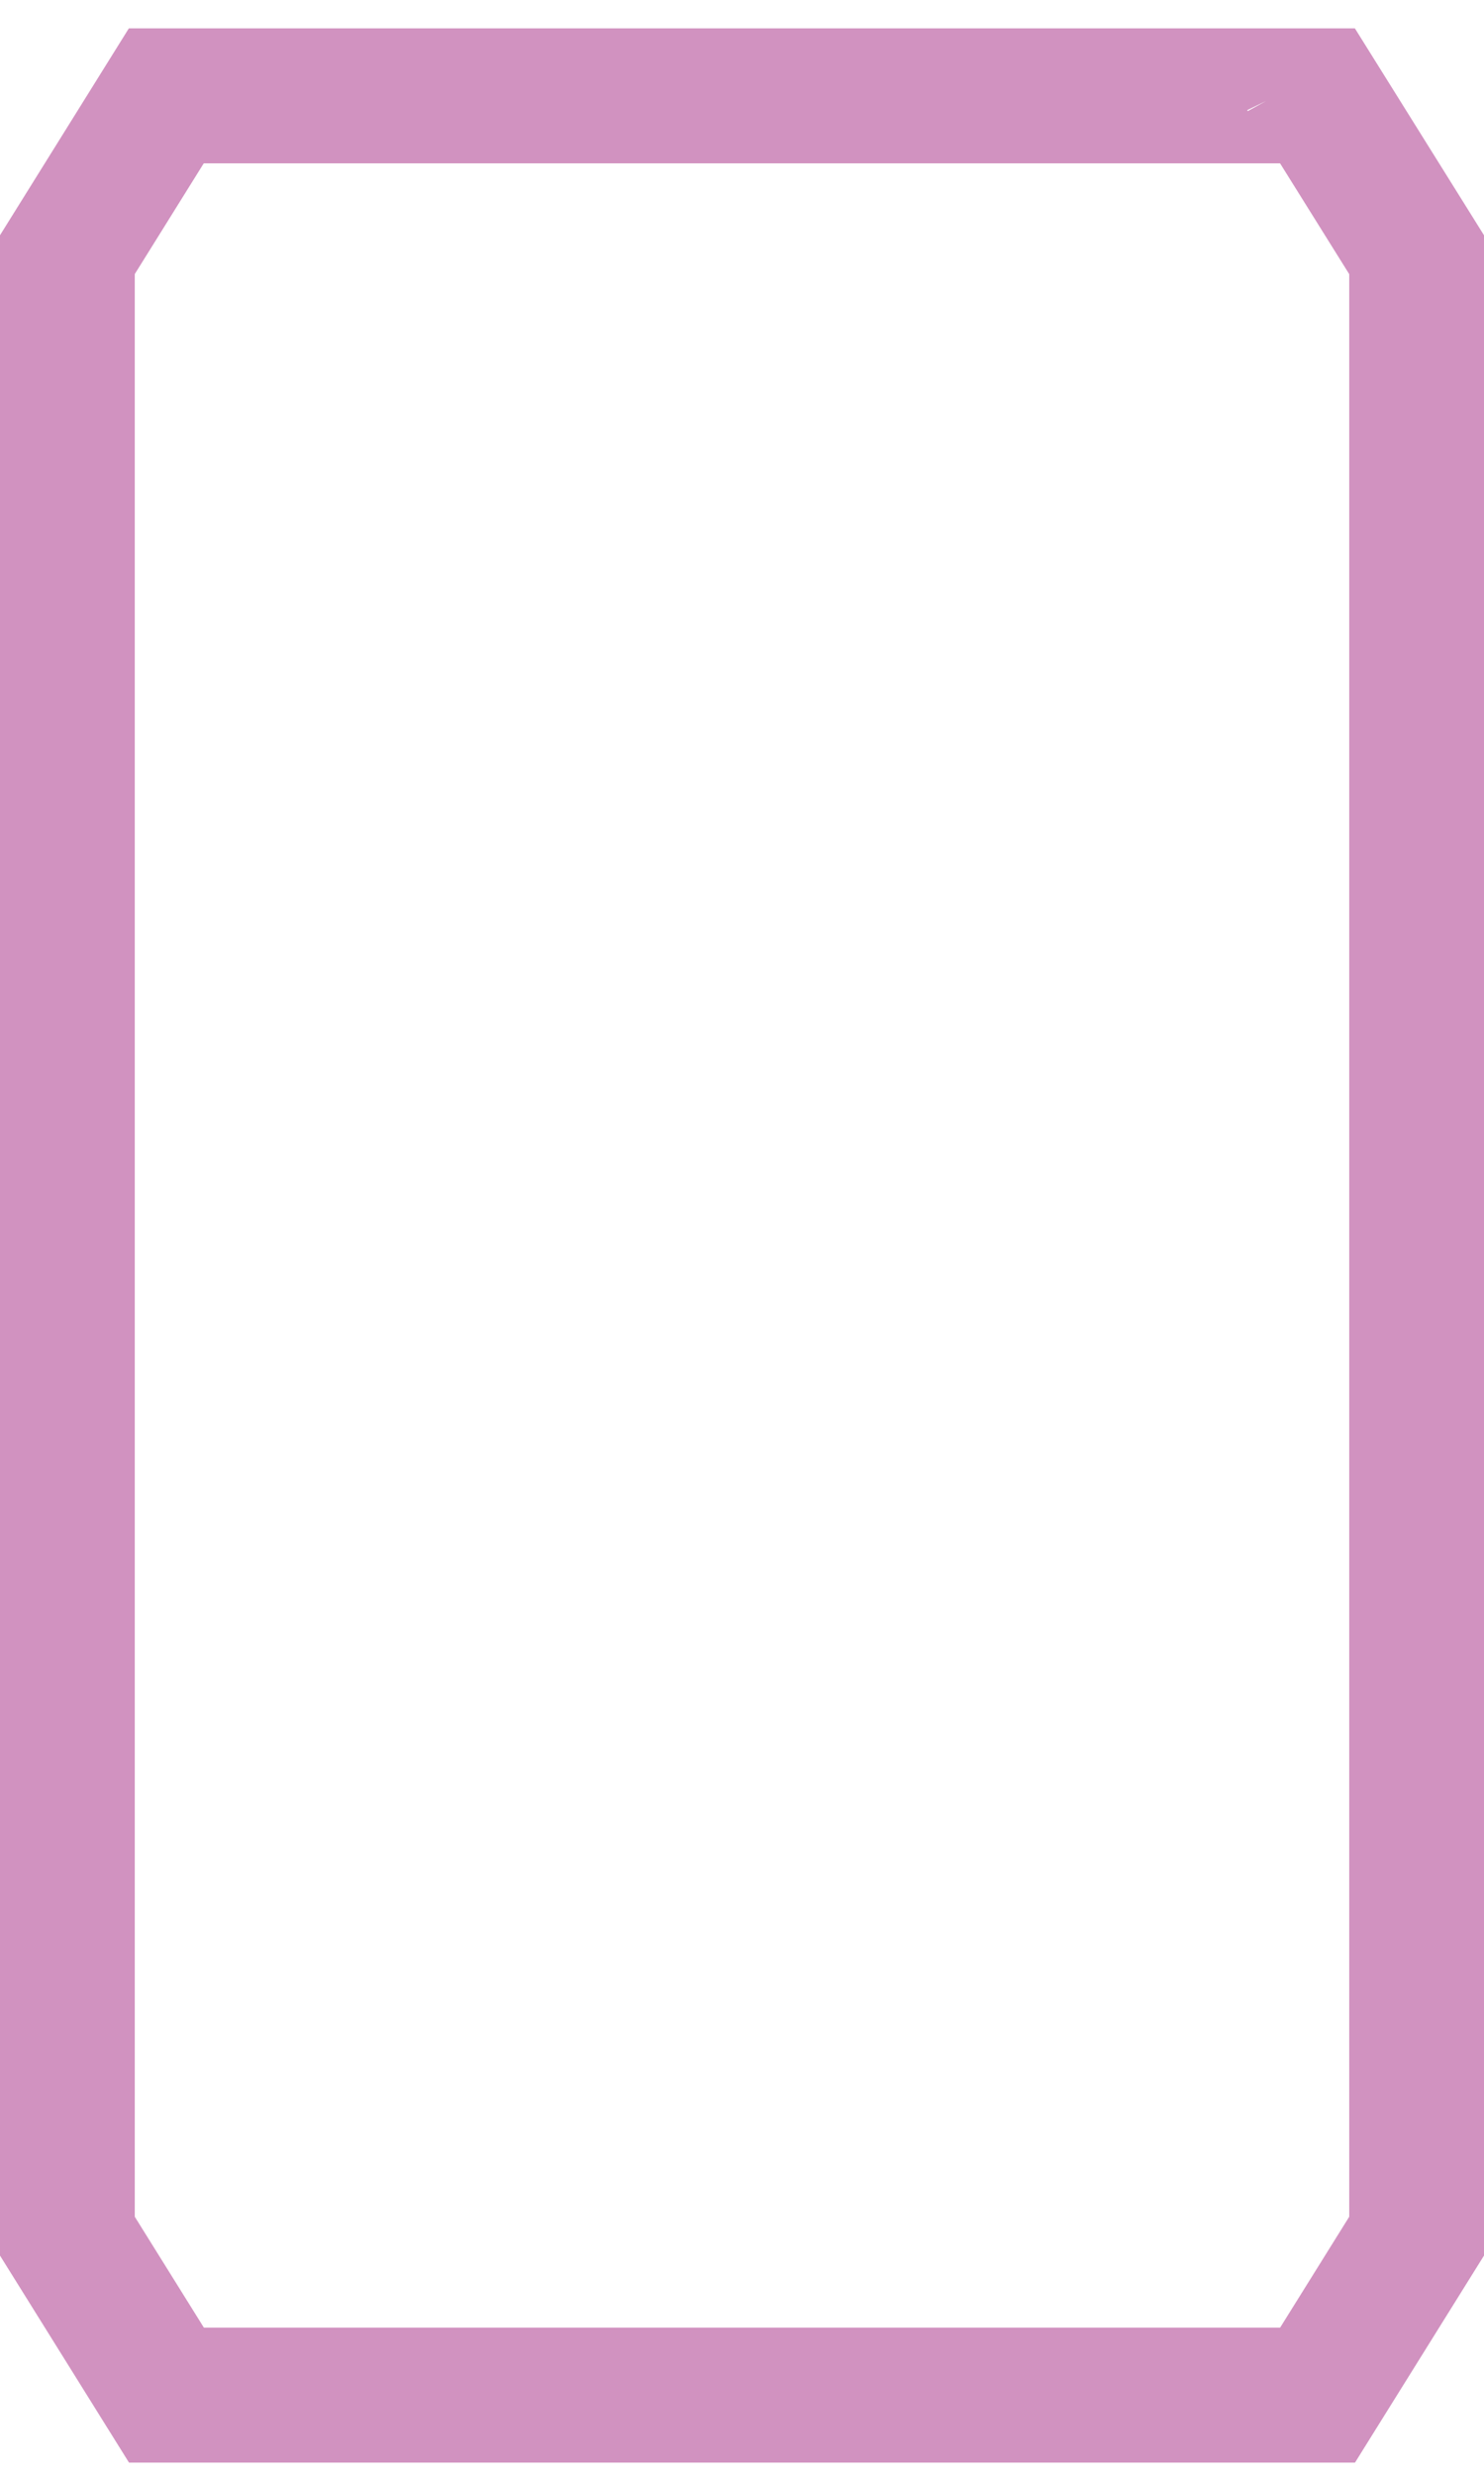 <svg width="33" height="55" viewBox="0 0 33 55" fill="none" xmlns="http://www.w3.org/2000/svg">
<path d="M31.503 5.663V49.694L29.299 53.229H3.701L1.497 49.694V5.662L3.698 2.13H6.335H29.297L31.503 5.663ZM29.081 1.785L29.084 1.79C29.083 1.788 29.082 1.787 29.081 1.785Z" stroke="#D192C0" stroke-width="3"/>
</svg>
